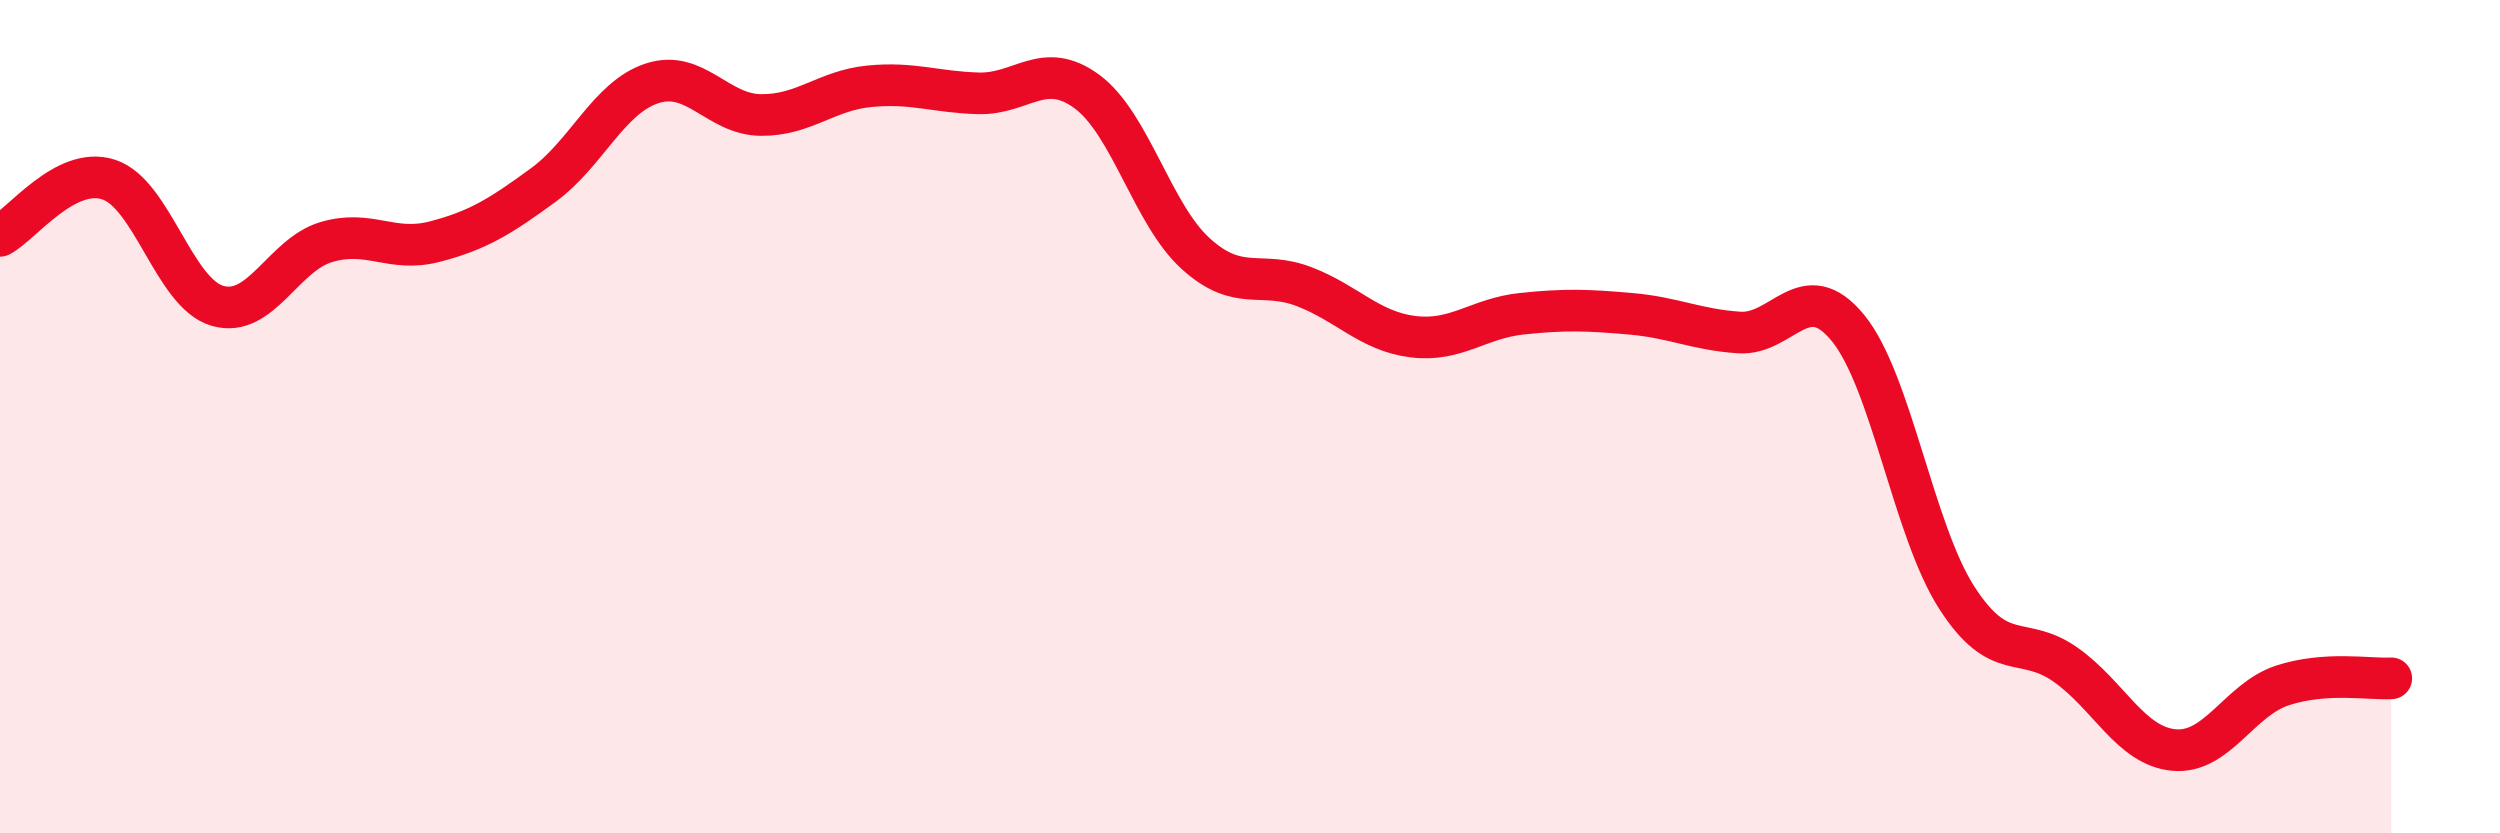 
    <svg width="60" height="20" viewBox="0 0 60 20" xmlns="http://www.w3.org/2000/svg">
      <path
        d="M 0,5.66 C 0.52,5.39 1.57,3.97 2.61,4.31 C 3.65,4.65 4.18,7.04 5.22,7.34 C 6.26,7.64 6.79,6.12 7.83,5.81 C 8.87,5.5 9.39,6.07 10.43,5.8 C 11.47,5.53 12,5.2 13.04,4.44 C 14.08,3.68 14.61,2.34 15.65,2 C 16.69,1.66 17.22,2.75 18.26,2.76 C 19.3,2.77 19.83,2.17 20.87,2.07 C 21.91,1.97 22.44,2.21 23.48,2.24 C 24.52,2.27 25.05,1.43 26.09,2.2 C 27.13,2.97 27.66,5.15 28.7,6.09 C 29.74,7.03 30.26,6.48 31.3,6.88 C 32.34,7.28 32.87,7.95 33.91,8.08 C 34.95,8.21 35.48,7.64 36.52,7.53 C 37.56,7.42 38.09,7.44 39.13,7.53 C 40.17,7.62 40.7,7.91 41.74,7.98 C 42.78,8.05 43.31,6.6 44.35,7.87 C 45.39,9.14 45.92,12.72 46.96,14.34 C 48,15.96 48.53,15.22 49.57,15.95 C 50.61,16.68 51.13,17.9 52.17,18 C 53.21,18.1 53.74,16.79 54.78,16.45 C 55.82,16.11 56.87,16.31 57.39,16.28L57.39 20L0 20Z"
        fill="#EB0A25"
        opacity="0.1"
        stroke-linecap="round"
        stroke-linejoin="round"
      />
      <path
        d="M 0,5.66 C 0.52,5.39 1.57,3.97 2.61,4.31 C 3.65,4.65 4.18,7.04 5.22,7.34 C 6.26,7.64 6.79,6.12 7.83,5.81 C 8.87,5.5 9.39,6.07 10.43,5.8 C 11.47,5.53 12,5.2 13.04,4.44 C 14.08,3.68 14.61,2.34 15.65,2 C 16.69,1.66 17.22,2.75 18.26,2.76 C 19.3,2.77 19.83,2.17 20.87,2.07 C 21.91,1.97 22.44,2.21 23.48,2.24 C 24.52,2.27 25.05,1.43 26.09,2.2 C 27.13,2.97 27.66,5.15 28.7,6.09 C 29.74,7.03 30.26,6.48 31.3,6.88 C 32.34,7.28 32.87,7.95 33.91,8.08 C 34.95,8.21 35.48,7.64 36.52,7.53 C 37.56,7.42 38.09,7.44 39.13,7.53 C 40.17,7.62 40.7,7.91 41.74,7.98 C 42.78,8.05 43.31,6.6 44.35,7.87 C 45.39,9.14 45.92,12.72 46.96,14.34 C 48,15.96 48.53,15.22 49.57,15.95 C 50.61,16.68 51.13,17.9 52.17,18 C 53.21,18.1 53.74,16.79 54.78,16.45 C 55.82,16.11 56.87,16.31 57.39,16.28"
        stroke="#EB0A25"
        stroke-width="1"
        fill="none"
        stroke-linecap="round"
        stroke-linejoin="round"
      />
    </svg>
  